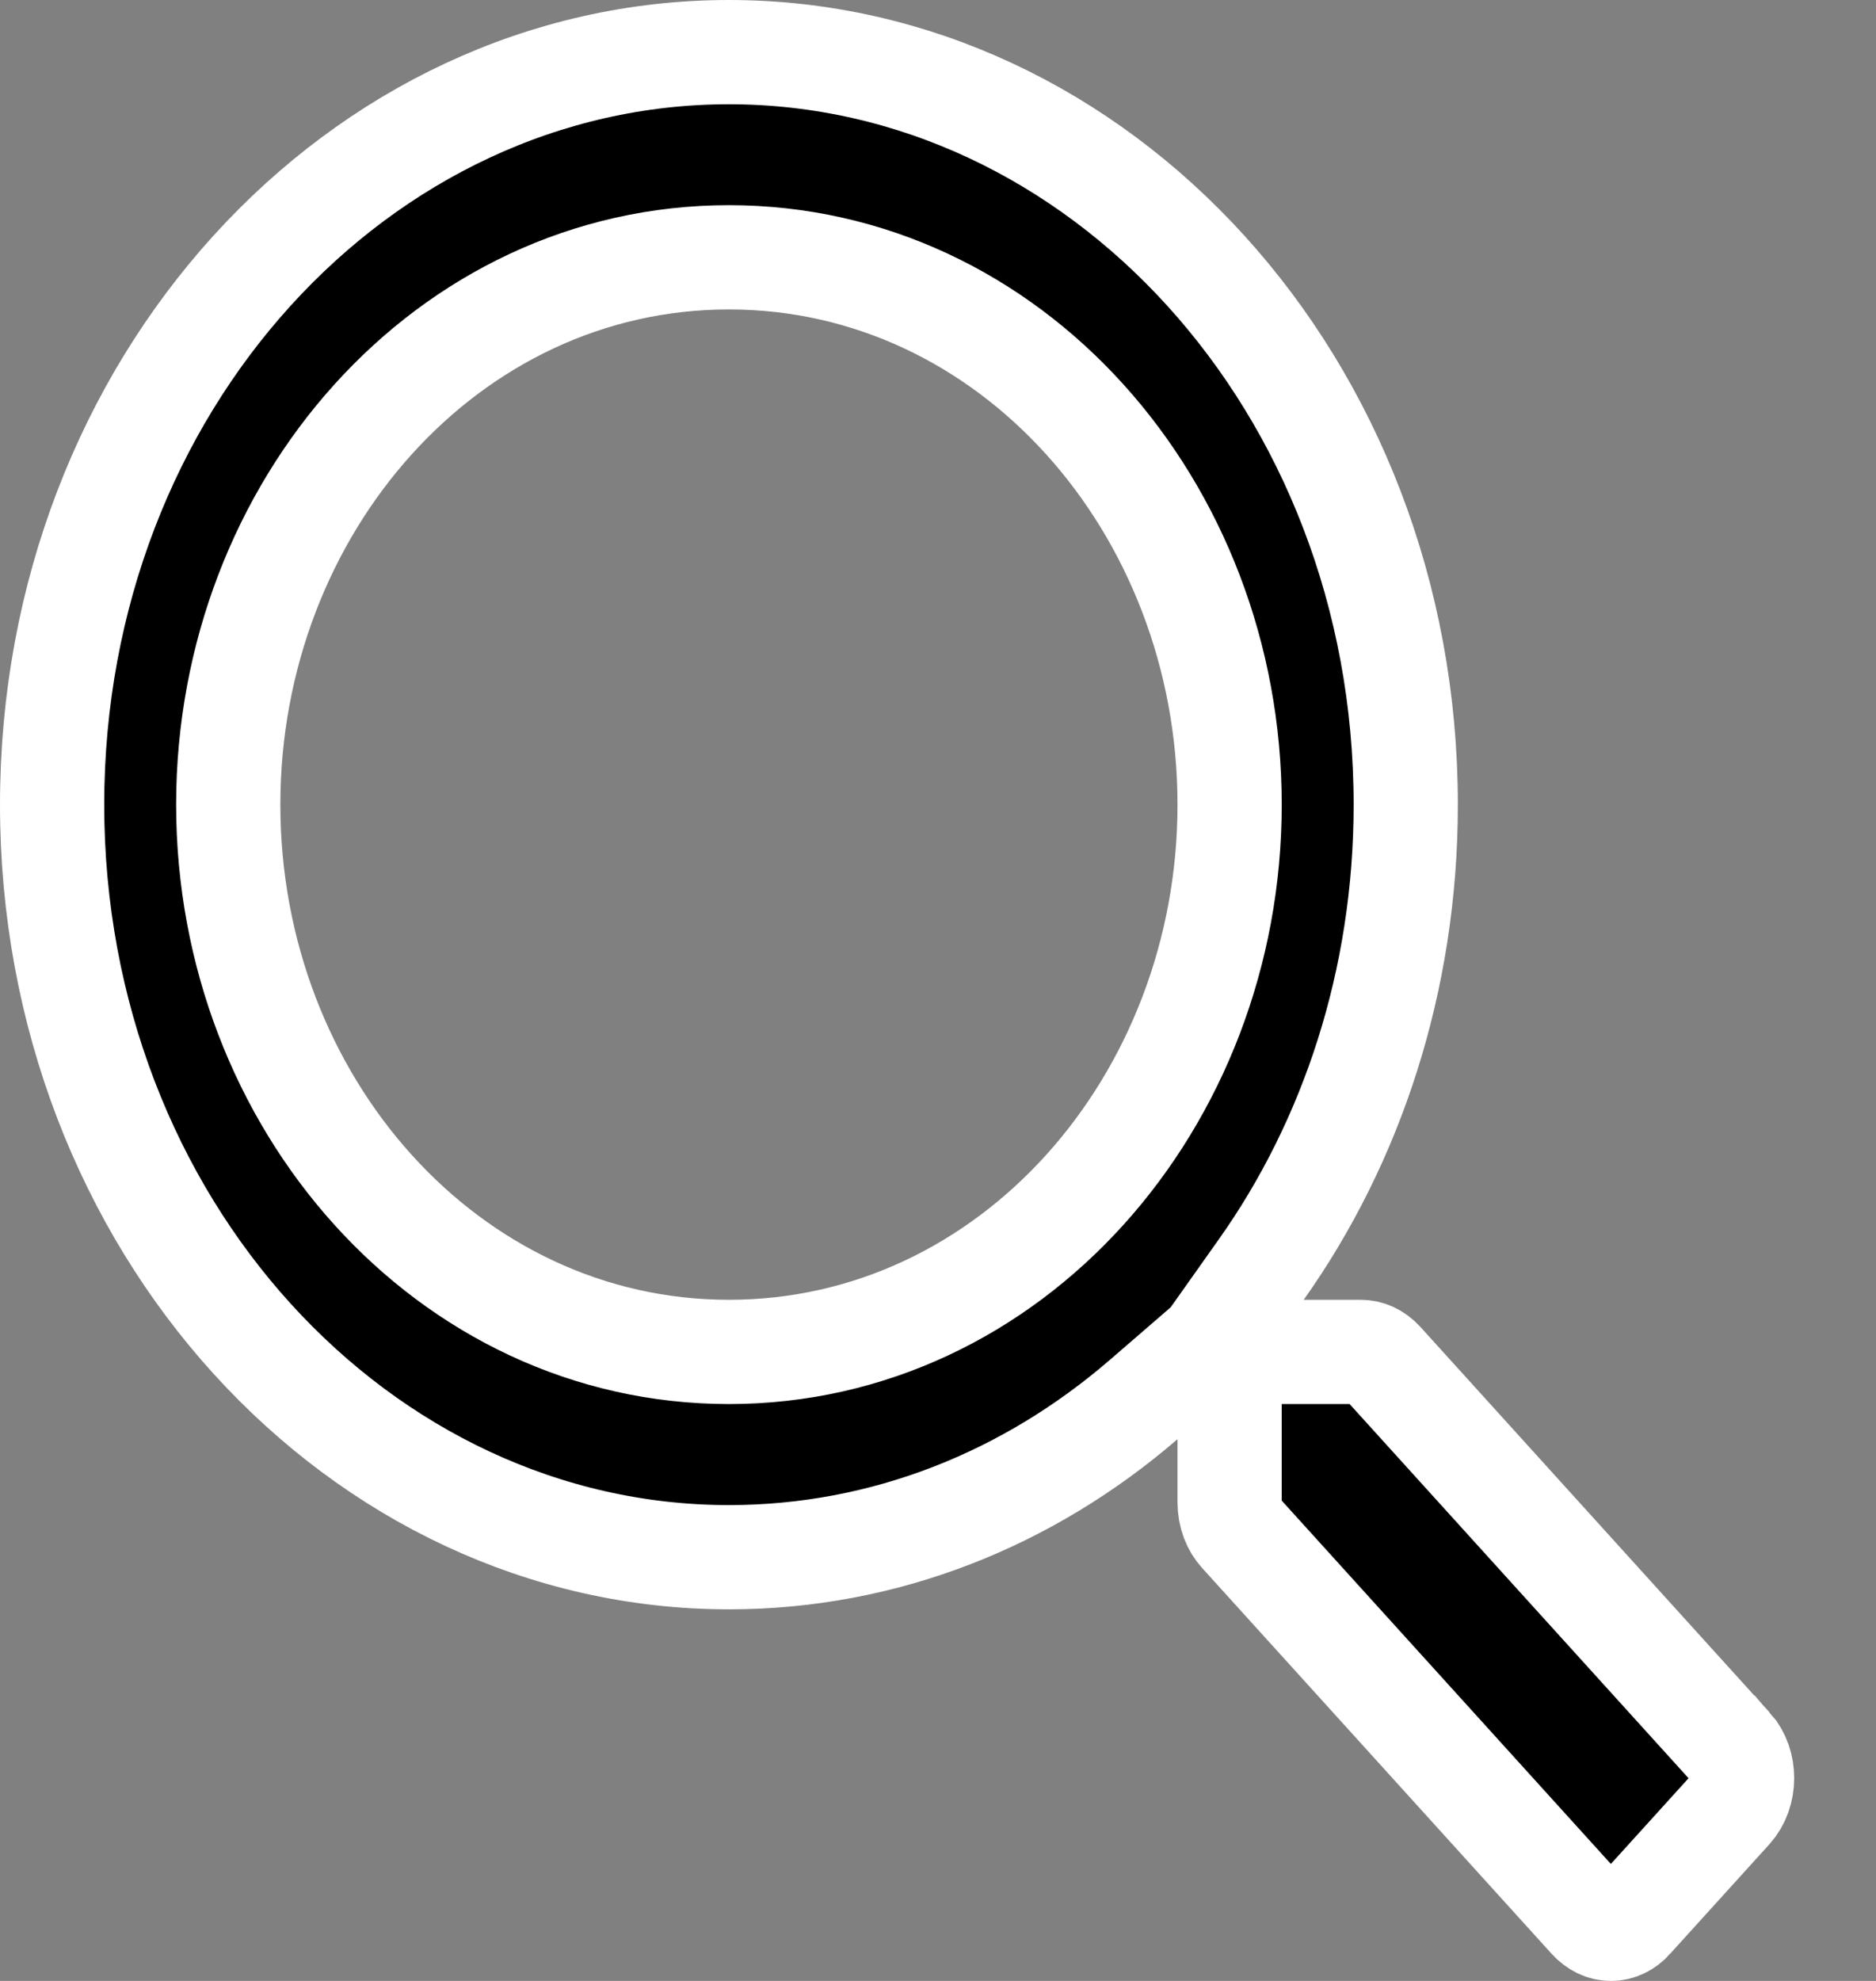 <svg width="18" height="19" viewBox="0 0 18 19" fill="none" xmlns="http://www.w3.org/2000/svg">
<rect x="0" y="0" width="18" height="19" fill="#808080" stroke="none"/>
<path d="M12.101 12.178L11.605 12.878L10.972 13.425C9.868 14.377 8.489 14.936 6.994 14.936C3.452 14.936 0.5 11.753 0.5 7.718C0.5 3.683 3.452 0.5 6.994 0.5C10.536 0.5 13.488 3.683 13.488 7.718C13.488 9.407 12.969 10.954 12.101 12.178ZM11.798 12.967H12.509H13.057C13.125 12.967 13.197 12.996 13.258 13.063L16.609 16.761C16.609 16.761 16.609 16.761 16.61 16.761C16.751 16.92 16.75 17.194 16.607 17.353L15.655 18.403L15.654 18.405C15.541 18.531 15.375 18.534 15.257 18.403L11.904 14.703C11.841 14.634 11.798 14.53 11.798 14.408V13.803V12.967ZM2.19 7.718C2.19 10.574 4.296 12.967 6.994 12.967C9.696 12.967 11.798 10.57 11.798 7.718C11.798 4.862 9.693 2.468 6.994 2.468C4.292 2.468 2.19 4.866 2.19 7.718Z" fill="black" stroke="white"/>
</svg>
